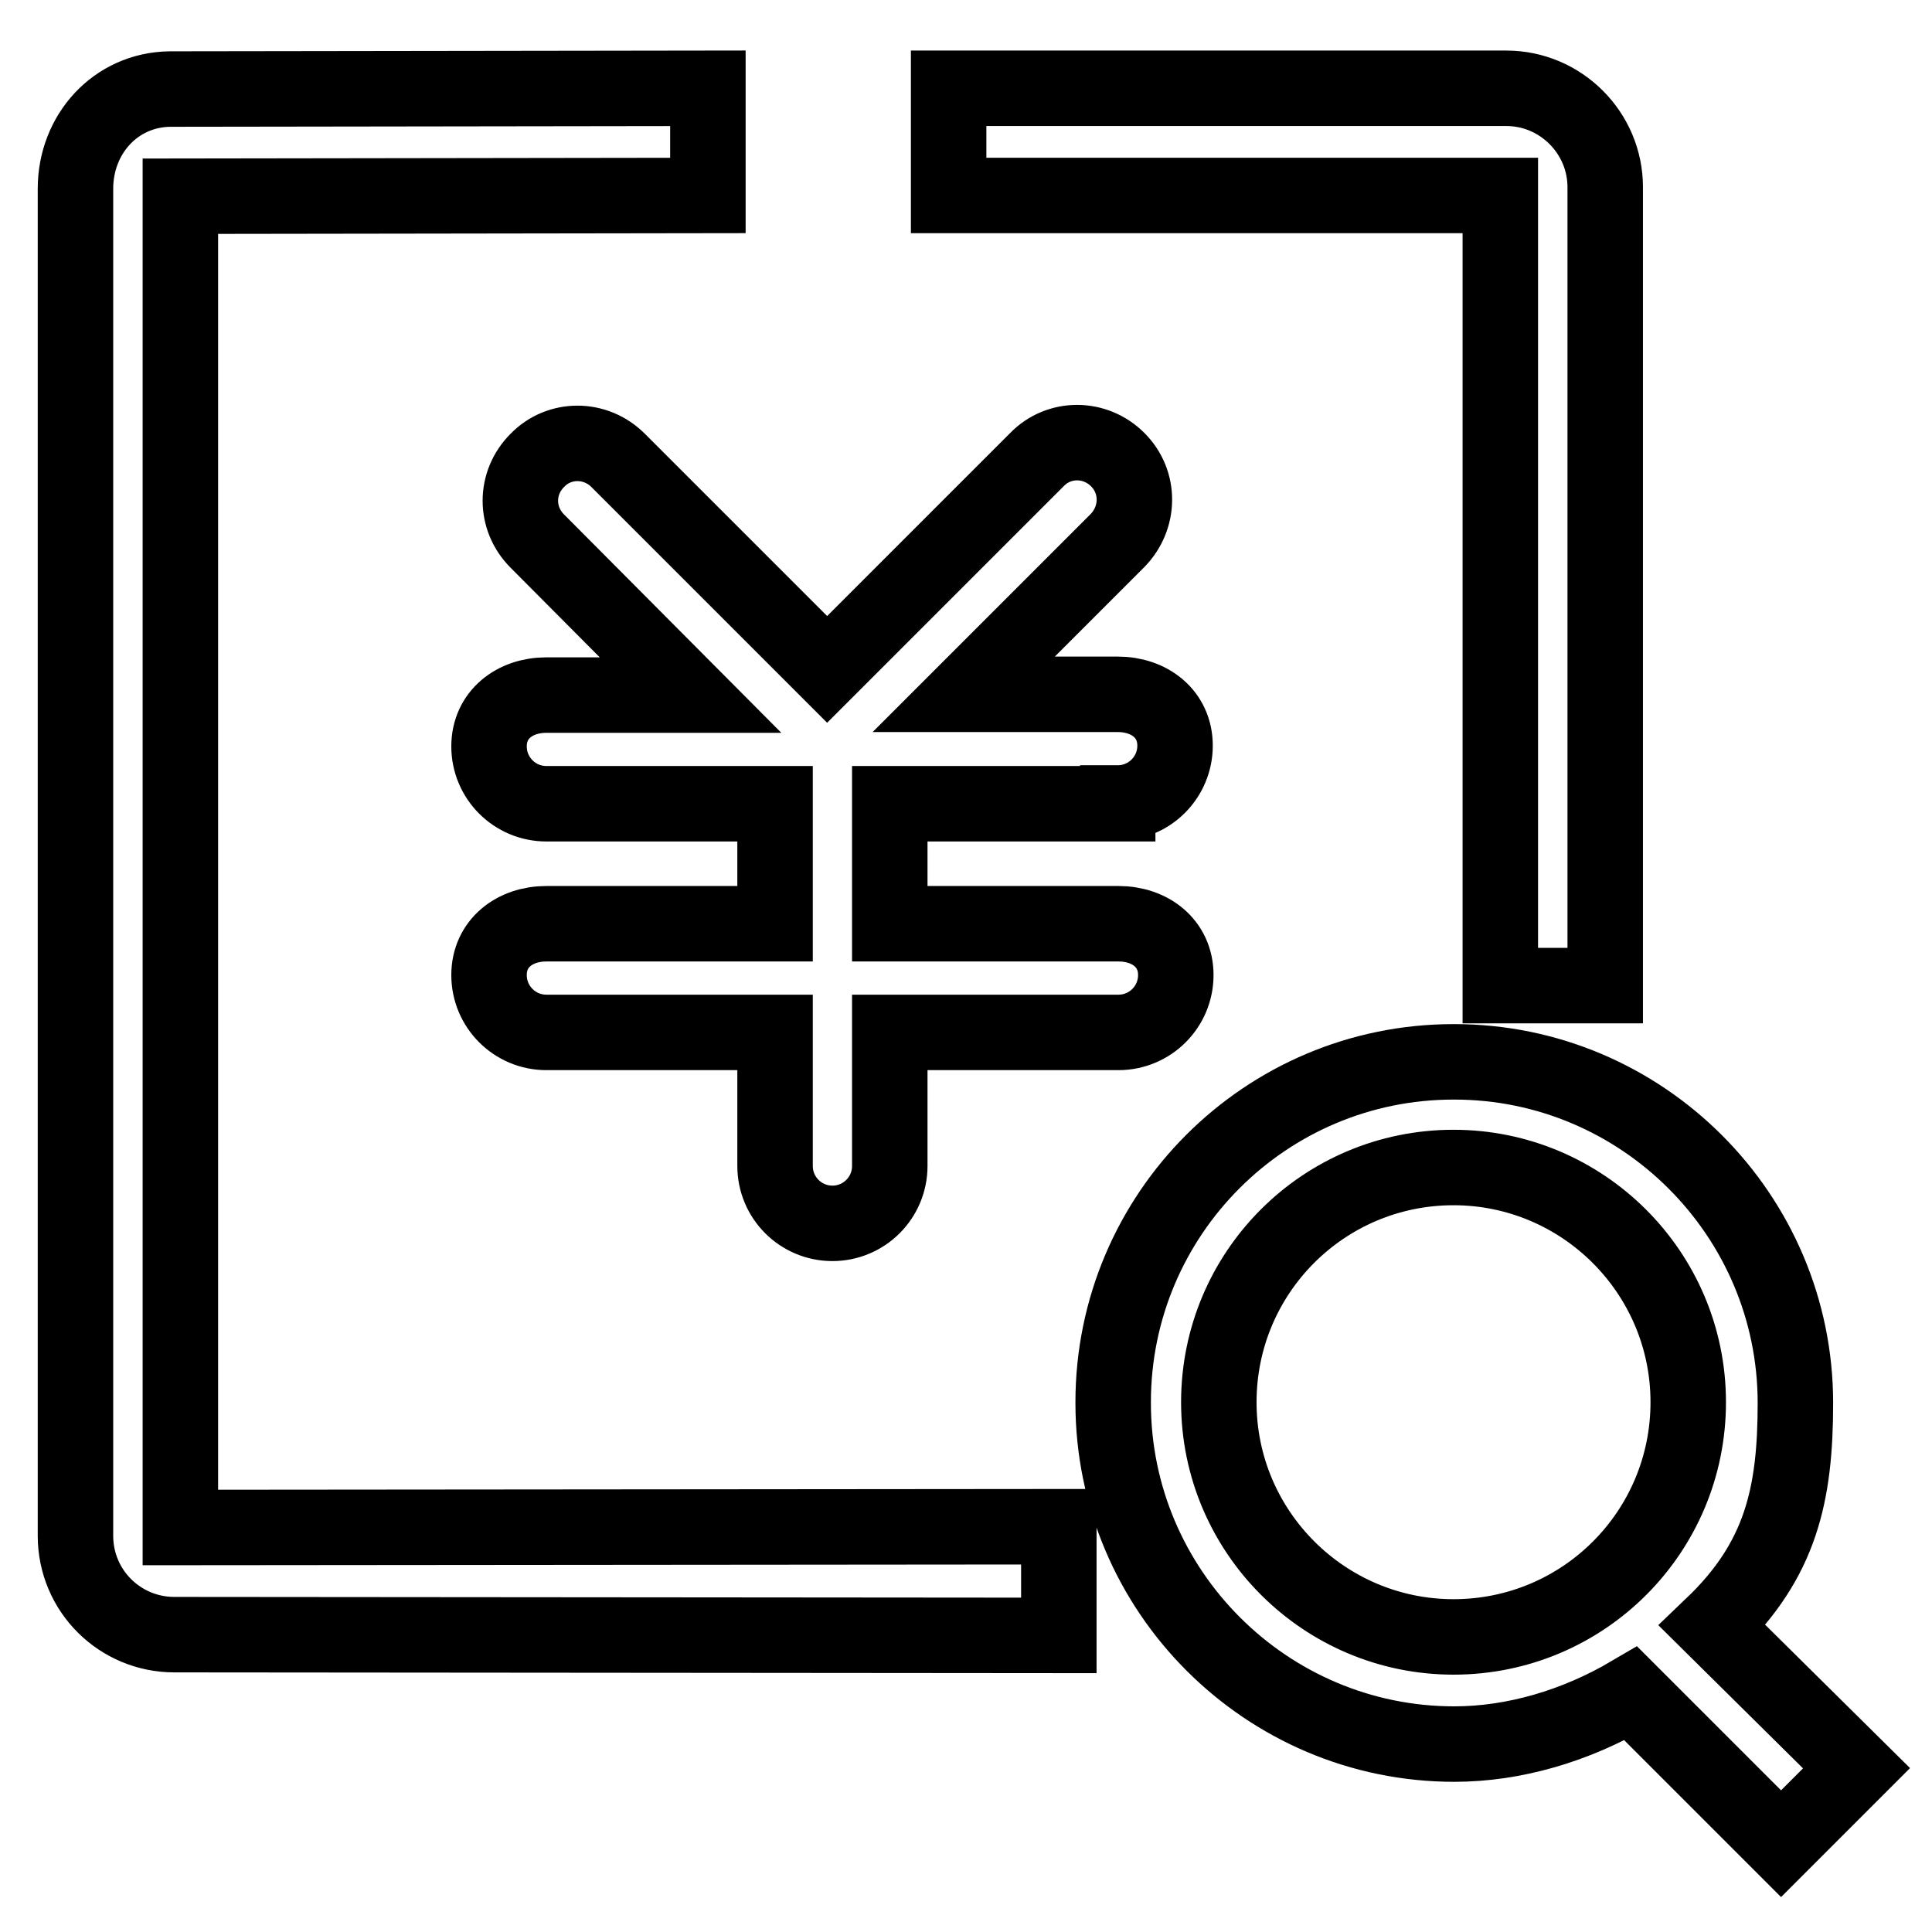 <?xml version="1.0" encoding="utf-8"?>
<!-- Svg Vector Icons : http://www.onlinewebfonts.com/icon -->
<!DOCTYPE svg PUBLIC "-//W3C//DTD SVG 1.1//EN" "http://www.w3.org/Graphics/SVG/1.1/DTD/svg11.dtd">
<svg version="1.1" xmlns="http://www.w3.org/2000/svg" xmlns:xlink="http://www.w3.org/1999/xlink" x="0px" y="0px" viewBox="0 0 256 256" enable-background="new 0 0 256 256" xml:space="preserve">
<g> <path stroke-width="10" fill-opacity="0" stroke="#000000"  d="M198.8,130.6V25.9h-73.1V11.7h73.9c7.2,0,13.1,5.9,13.1,13.1v105.8H198.8L198.8,130.6z M23.1,216.6 c-7.2,0-13.1-5.8-13.1-13.1V25c0-7.2,5.3-13.1,12.5-13.2l71.3-0.1l0,14.2L23.9,26l0,176.4l114-0.1l2.4,0l0,2.4l0,12L23.1,216.6 L23.1,216.6z M226.9,215.4c9.1-8.7,11-17.4,11-29.5c0-24.9-20.3-45.2-45.2-45.2h-0.1c-24.9,0-45.1,20.2-45.1,45.1v0.1 c0,24.9,20.3,45.2,45.2,45.2c7.9,0,16.1-2.4,23.4-6.7l19.9,19.9l10-10L226.9,215.4z M192.6,216.9c-17.1,0-31.1-13.9-31.1-31.1 s13.9-31.1,31.1-31.1c17.1,0,31.1,13.9,31.1,31.1S209.8,216.9,192.6,216.9z M148.1,106.4c4.2,0,7.6-3.4,7.6-7.6 c0-4.2-3.4-6.8-7.6-6.8h-20.4l20.4-20.4c2.9-3,3-7.7,0-10.7c-3-3-7.8-3-10.7,0l-27.8,27.8L81.9,61c-3-3-7.8-3-10.7,0 c-3,3-3,7.7,0,10.7l20.3,20.4H72.4c-4.2,0-7.6,2.6-7.6,6.8c0,4.2,3.4,7.6,7.6,7.6h30.3v15.9H72.4c-4.2,0-7.6,2.6-7.6,6.8 c0,4.2,3.4,7.6,7.6,7.6h30.3v17.7c0,4.2,3.4,7.6,7.6,7.6c4.2,0,7.6-3.4,7.6-7.6v-17.7h30.3c4.2,0,7.6-3.4,7.6-7.6 c0-4.2-3.4-6.8-7.6-6.8h-30.3v-15.9H148.1L148.1,106.4z"/></g>
</svg>